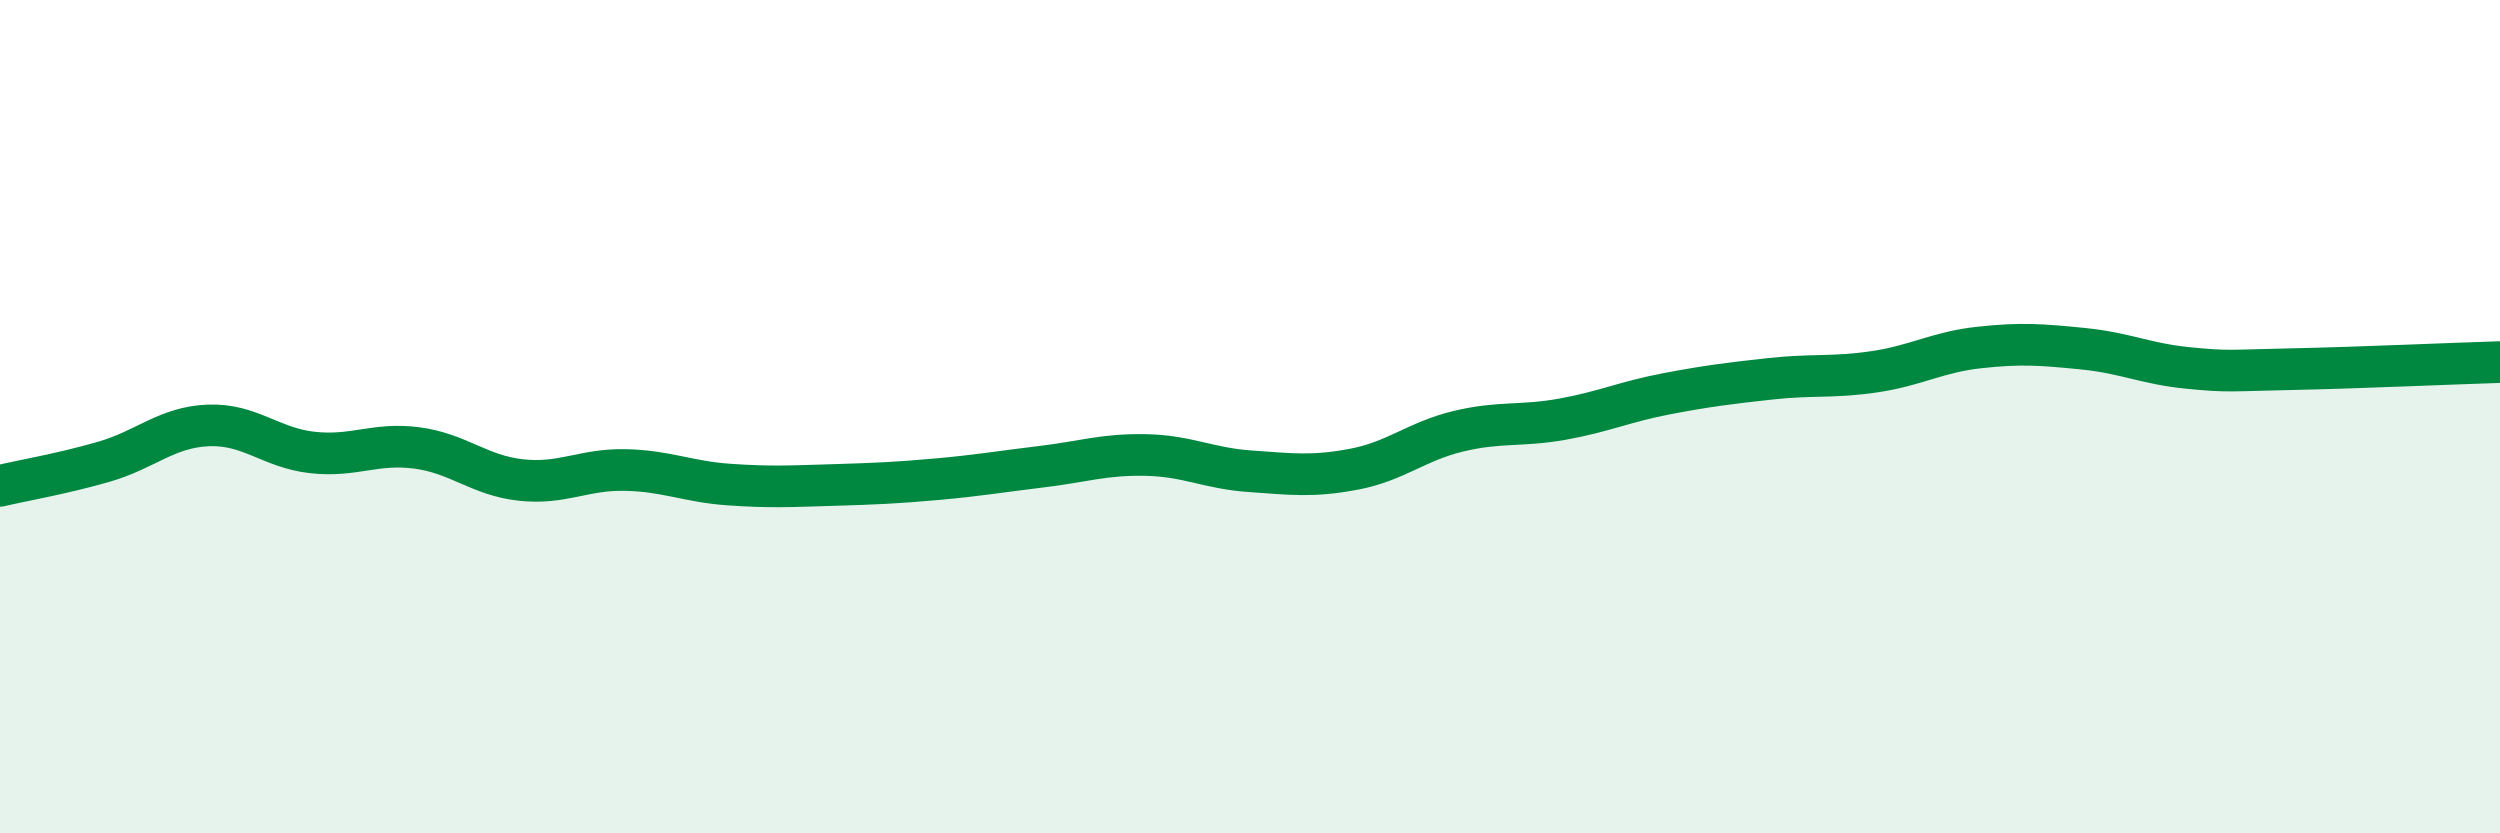 
    <svg width="60" height="20" viewBox="0 0 60 20" xmlns="http://www.w3.org/2000/svg">
      <path
        d="M 0,11.66 C 0.5,11.54 1.5,11.37 2.5,11.08 C 3.5,10.79 4,10.25 5,10.21 C 6,10.17 6.5,10.75 7.5,10.86 C 8.5,10.97 9,10.62 10,10.75 C 11,10.88 11.5,11.41 12.5,11.52 C 13.5,11.63 14,11.26 15,11.28 C 16,11.3 16.5,11.56 17.5,11.63 C 18.5,11.7 19,11.67 20,11.64 C 21,11.61 21.5,11.59 22.5,11.5 C 23.5,11.41 24,11.32 25,11.2 C 26,11.08 26.5,10.9 27.5,10.92 C 28.5,10.94 29,11.24 30,11.31 C 31,11.38 31.5,11.45 32.5,11.26 C 33.5,11.07 34,10.59 35,10.35 C 36,10.11 36.5,10.24 37.5,10.06 C 38.5,9.88 39,9.64 40,9.45 C 41,9.26 41.5,9.2 42.5,9.09 C 43.5,8.98 44,9.07 45,8.92 C 46,8.77 46.5,8.45 47.5,8.34 C 48.5,8.23 49,8.27 50,8.37 C 51,8.47 51.5,8.73 52.5,8.83 C 53.5,8.93 53.5,8.89 55,8.86 C 56.5,8.83 59,8.72 60,8.69L60 20L0 20Z"
        fill="#008740"
        opacity="0.1"
        stroke-linecap="round"
        stroke-linejoin="round"
      />
      <path
        d="M 0,11.66 C 0.5,11.54 1.5,11.37 2.5,11.08 C 3.5,10.79 4,10.25 5,10.21 C 6,10.17 6.5,10.75 7.5,10.86 C 8.5,10.97 9,10.62 10,10.75 C 11,10.88 11.5,11.41 12.5,11.52 C 13.5,11.63 14,11.26 15,11.28 C 16,11.3 16.5,11.56 17.5,11.63 C 18.5,11.7 19,11.67 20,11.64 C 21,11.61 21.5,11.59 22.5,11.5 C 23.5,11.41 24,11.32 25,11.2 C 26,11.08 26.5,10.9 27.5,10.92 C 28.5,10.94 29,11.24 30,11.31 C 31,11.38 31.5,11.45 32.5,11.26 C 33.5,11.07 34,10.59 35,10.35 C 36,10.11 36.5,10.24 37.5,10.06 C 38.5,9.88 39,9.64 40,9.45 C 41,9.26 41.5,9.2 42.5,9.09 C 43.5,8.98 44,9.07 45,8.92 C 46,8.77 46.5,8.45 47.5,8.34 C 48.5,8.23 49,8.27 50,8.37 C 51,8.47 51.5,8.73 52.5,8.83 C 53.5,8.93 53.5,8.89 55,8.86 C 56.5,8.83 59,8.72 60,8.69"
        stroke="#008740"
        stroke-width="1"
        fill="none"
        stroke-linecap="round"
        stroke-linejoin="round"
      />
    </svg>
  